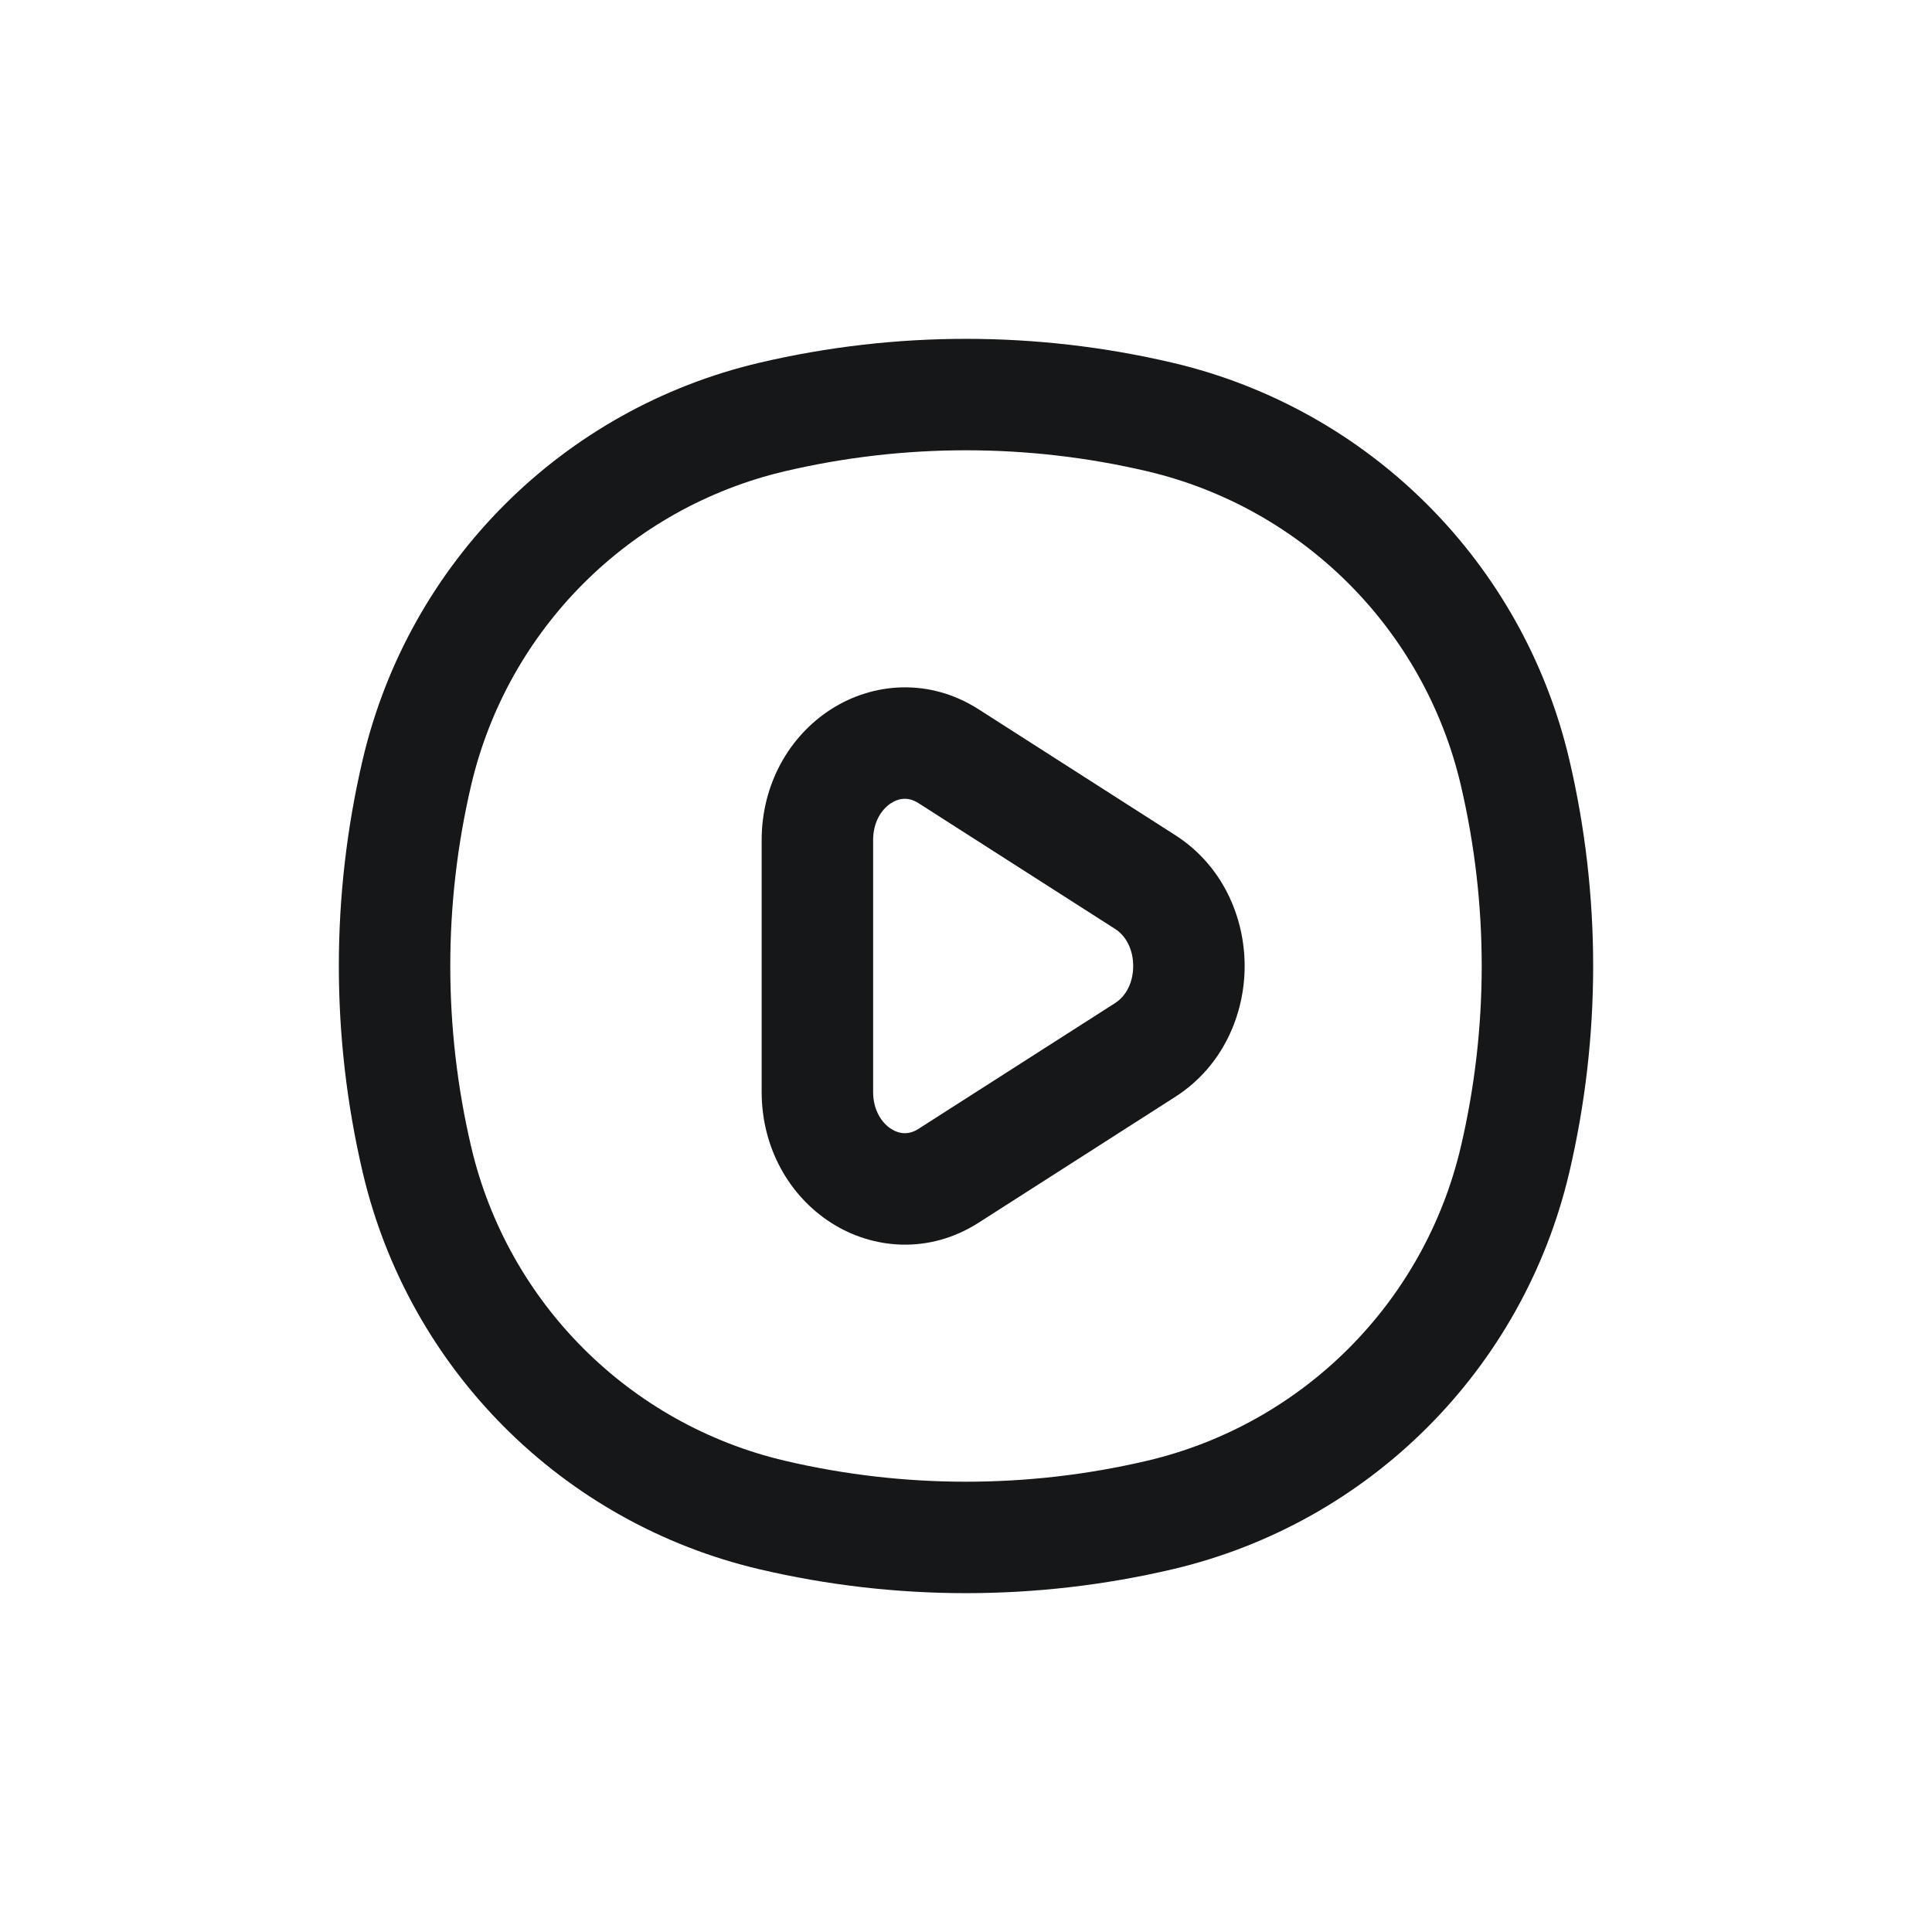 <svg width="26" height="26" viewBox="0 0 26 26" fill="none" xmlns="http://www.w3.org/2000/svg">
<g filter="url(#filter0_d_777_1714)">
<path d="M6.341 11.434C5.966 9.833 5.966 8.167 6.341 6.565L4.881 6.223C4.453 8.05 4.453 9.95 4.881 11.777L6.341 11.434ZM19.659 6.566C20.034 8.167 20.034 9.833 19.659 11.434L21.119 11.777C21.547 9.95 21.547 8.05 21.119 6.223L19.659 6.566ZM15.434 15.659C13.833 16.034 12.167 16.034 10.566 15.659L10.223 17.119C12.05 17.547 13.95 17.547 15.777 17.119L15.434 15.659ZM10.566 2.341C12.167 1.966 13.833 1.966 15.434 2.341L15.777 0.881C13.95 0.453 12.05 0.453 10.223 0.881L10.566 2.341ZM10.566 15.659C8.47 15.167 6.833 13.53 6.341 11.434L4.881 11.777C5.503 14.428 7.572 16.497 10.223 17.119L10.566 15.659ZM15.777 17.119C18.428 16.497 20.497 14.428 21.119 11.777L19.659 11.434C19.167 13.53 17.53 15.167 15.434 15.659L15.777 17.119ZM15.434 2.341C17.53 2.833 19.167 4.47 19.659 6.566L21.119 6.223C20.497 3.572 18.428 1.503 15.777 0.881L15.434 2.341ZM10.223 0.881C7.572 1.503 5.503 3.572 4.881 6.223L6.341 6.565C6.833 4.47 8.47 2.833 10.566 2.341L10.223 0.881Z" fill="#161718"/>
<path d="M11 7.306H10.25H11ZM12.765 6.177L13.169 5.545L12.765 6.177ZM12.765 11.823L12.36 11.192V11.192L12.765 11.823ZM11 10.694H11.75H11ZM15.412 10.129L15.816 10.761V10.761L15.412 10.129ZM15.412 7.871L15.008 8.502L15.412 7.871ZM15.008 9.498L12.36 11.192L13.169 12.455L15.816 10.761L15.008 9.498ZM11.75 10.694L11.75 7.306H10.25L10.25 10.694H11.75ZM12.36 6.808L15.008 8.502L15.816 7.239L13.169 5.545L12.36 6.808ZM11.75 7.306C11.75 7.055 11.869 6.888 11.992 6.808C12.109 6.734 12.234 6.727 12.36 6.808L13.169 5.545C12.511 5.124 11.754 5.18 11.184 5.545C10.622 5.905 10.25 6.553 10.25 7.306H11.75ZM12.36 11.192C12.234 11.273 12.109 11.266 11.992 11.192C11.869 11.112 11.75 10.945 11.75 10.694H10.25C10.25 11.447 10.622 12.095 11.184 12.455C11.754 12.82 12.511 12.876 13.169 12.455L12.36 11.192ZM15.816 10.761C16.458 10.35 16.75 9.651 16.75 9C16.75 8.349 16.458 7.65 15.816 7.239L15.008 8.502C15.15 8.593 15.25 8.773 15.25 9C15.25 9.227 15.15 9.407 15.008 9.498L15.816 10.761Z" fill="#161718"/>
</g>
<defs>
<filter id="filter0_d_777_1714" x="0" y="0" width="26" height="26" filterUnits="userSpaceOnUse" color-interpolation-filters="sRGB">
<feFlood flood-opacity="0" result="BackgroundImageFix"/>
<feColorMatrix in="SourceAlpha" type="matrix" values="0 0 0 0 0 0 0 0 0 0 0 0 0 0 0 0 0 0 127 0" result="hardAlpha"/>
<feOffset dy="4"/>
<feGaussianBlur stdDeviation="2"/>
<feComposite in2="hardAlpha" operator="out"/>
<feColorMatrix type="matrix" values="0 0 0 0 0 0 0 0 0 0 0 0 0 0 0 0 0 0 0.25 0"/>
<feBlend mode="normal" in2="BackgroundImageFix" result="effect1_dropShadow_777_1714"/>
<feBlend mode="normal" in="SourceGraphic" in2="effect1_dropShadow_777_1714" result="shape"/>
</filter>
</defs>
</svg>
